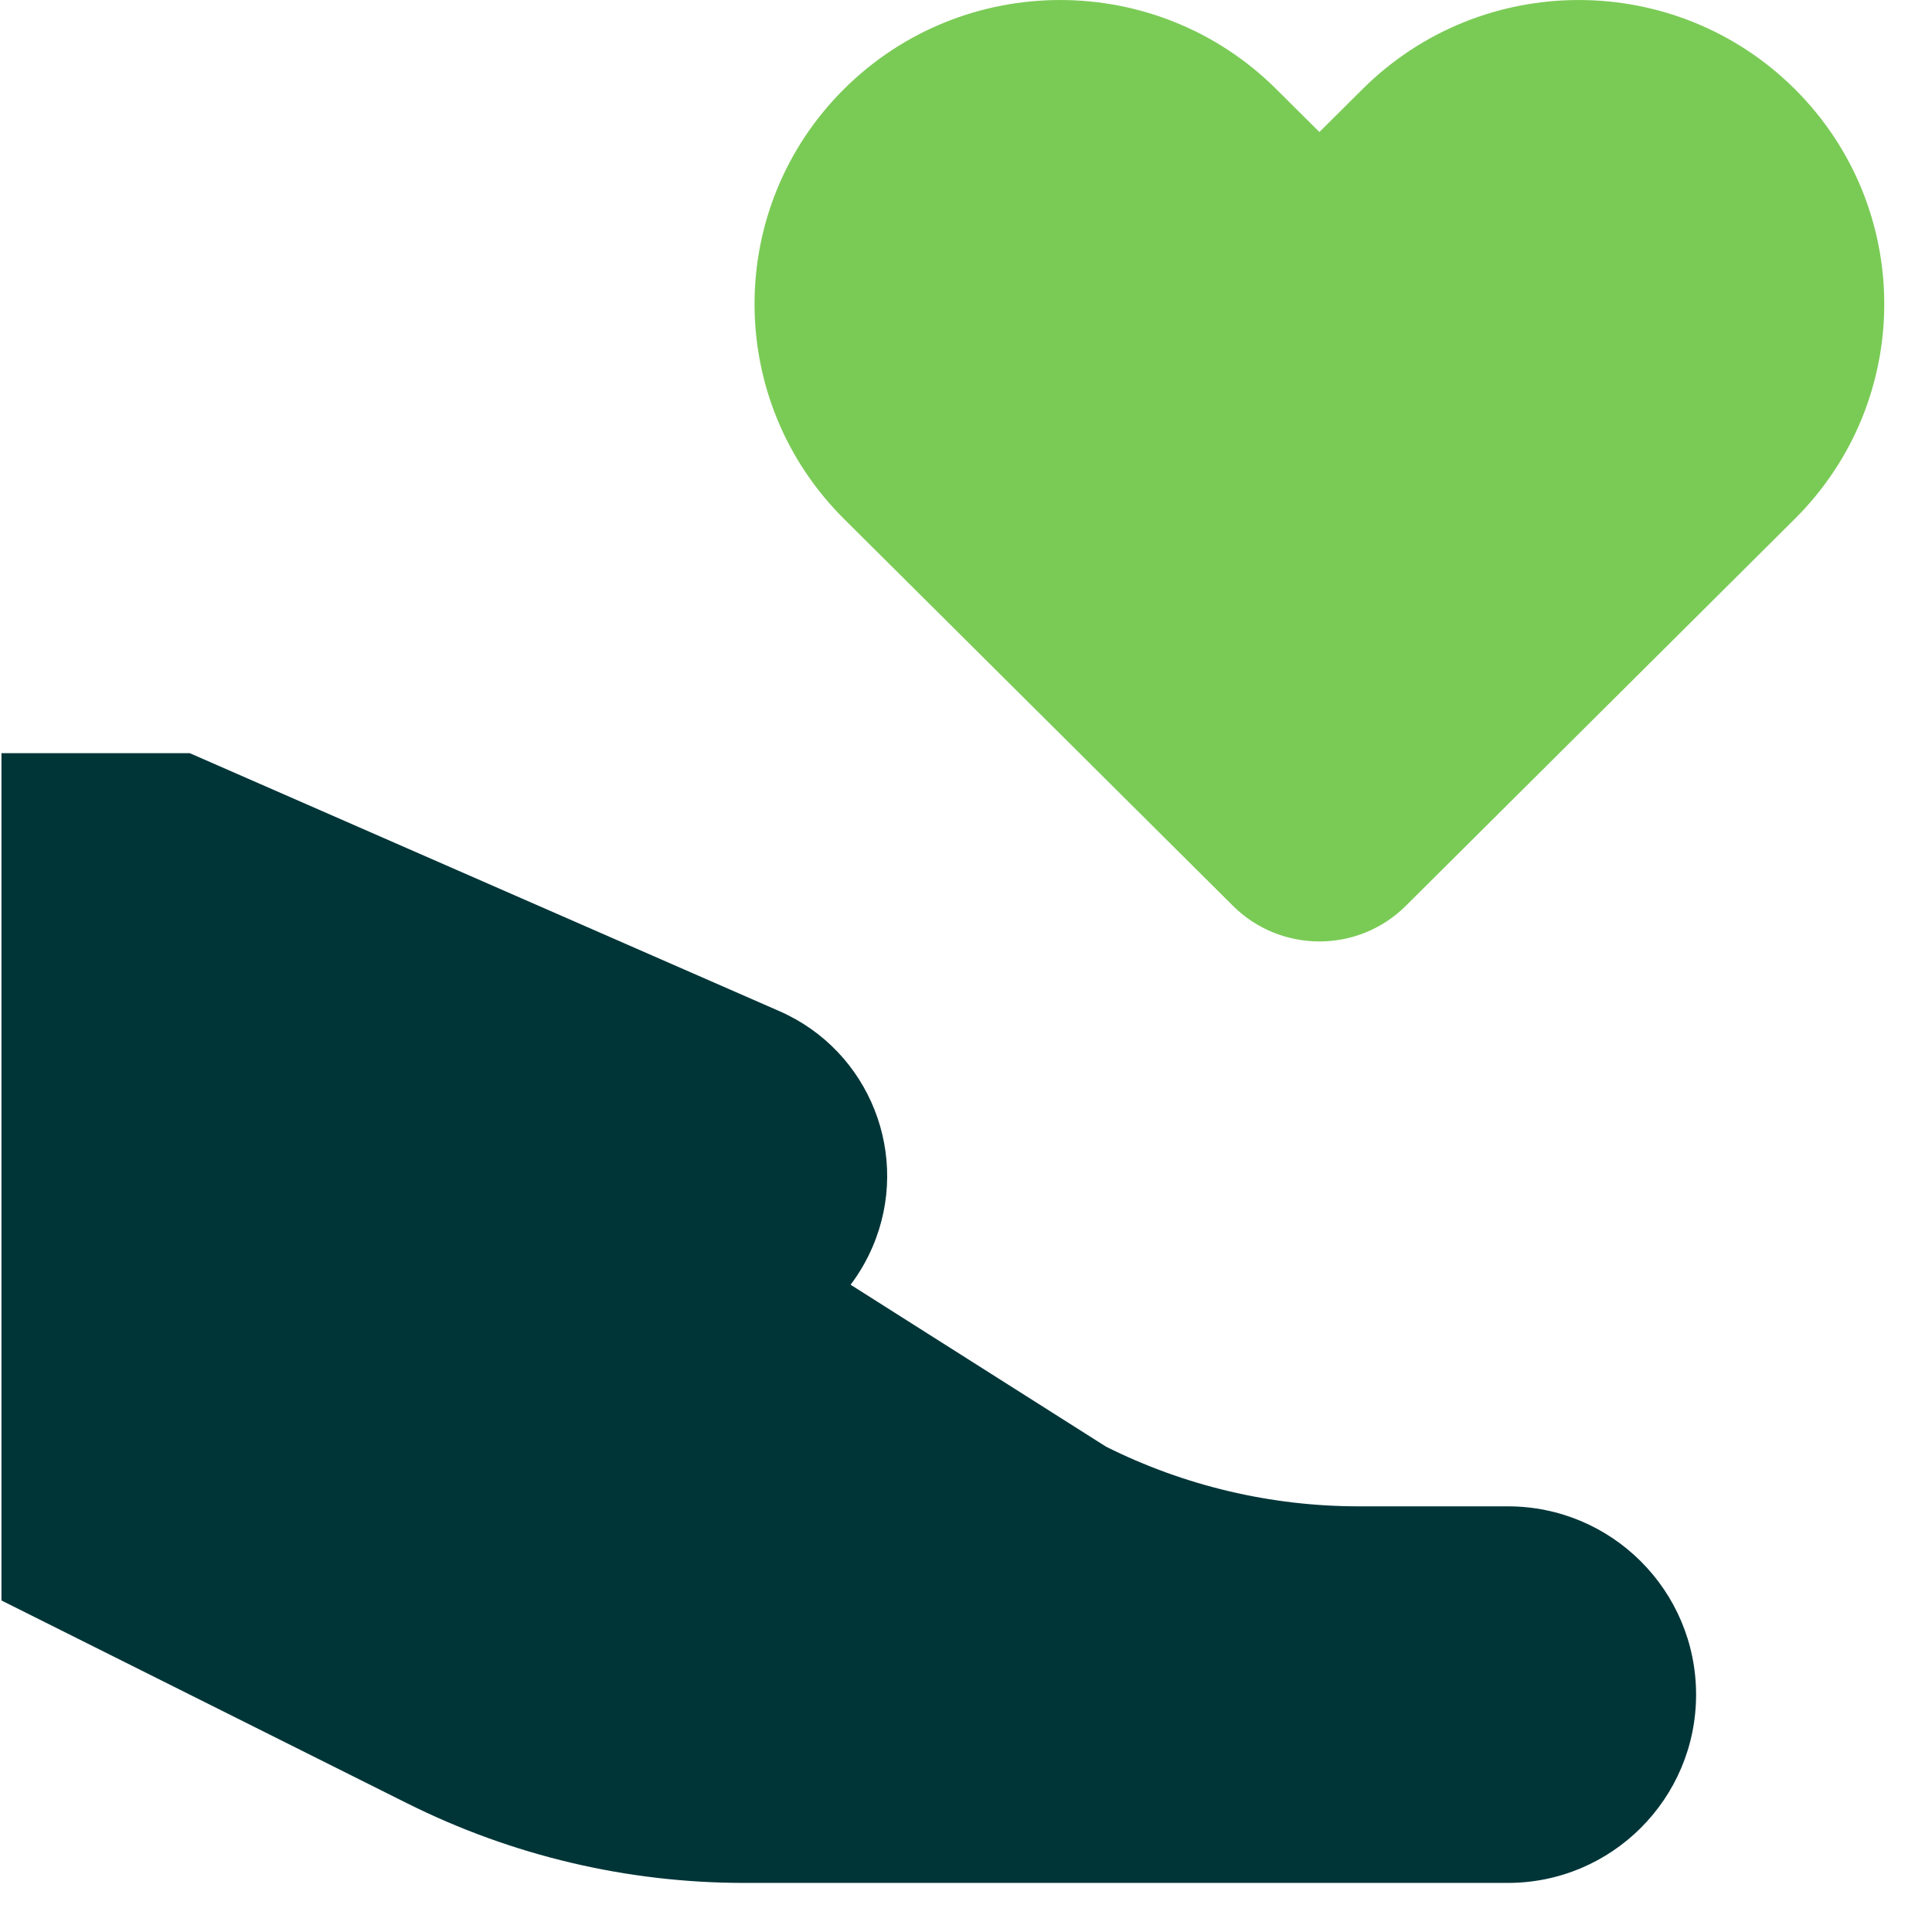 <svg width="37" height="37" viewBox="0 0 37 37" fill="none" xmlns="http://www.w3.org/2000/svg">
<g id="Icon">
<path id="Element" d="M3.634 14.424H0.028V30.651L7.801 34.537C9.803 35.538 12.012 36.06 14.251 36.06H28.876C30.868 36.06 32.482 34.445 32.482 32.454C32.482 30.462 30.868 28.848 28.876 28.848H26.021C24.341 28.848 22.685 28.457 21.183 27.706L16.29 24.604C16.456 24.384 16.598 24.142 16.711 23.878C17.457 22.138 16.659 20.122 14.925 19.364L3.634 14.424Z" fill="#003538"/>
<path id="Element_2" d="M26.096 1.705L25.268 2.528L24.44 1.705C22.155 -0.568 18.45 -0.568 16.164 1.705C13.879 3.979 13.879 7.665 16.164 9.938L23.613 17.348C24.527 18.257 26.009 18.257 26.923 17.348L34.372 9.938C36.657 7.665 36.657 3.979 34.372 1.705C32.087 -0.568 28.381 -0.568 26.096 1.705Z" fill="#7ACB56"/>
</g>
</svg>

